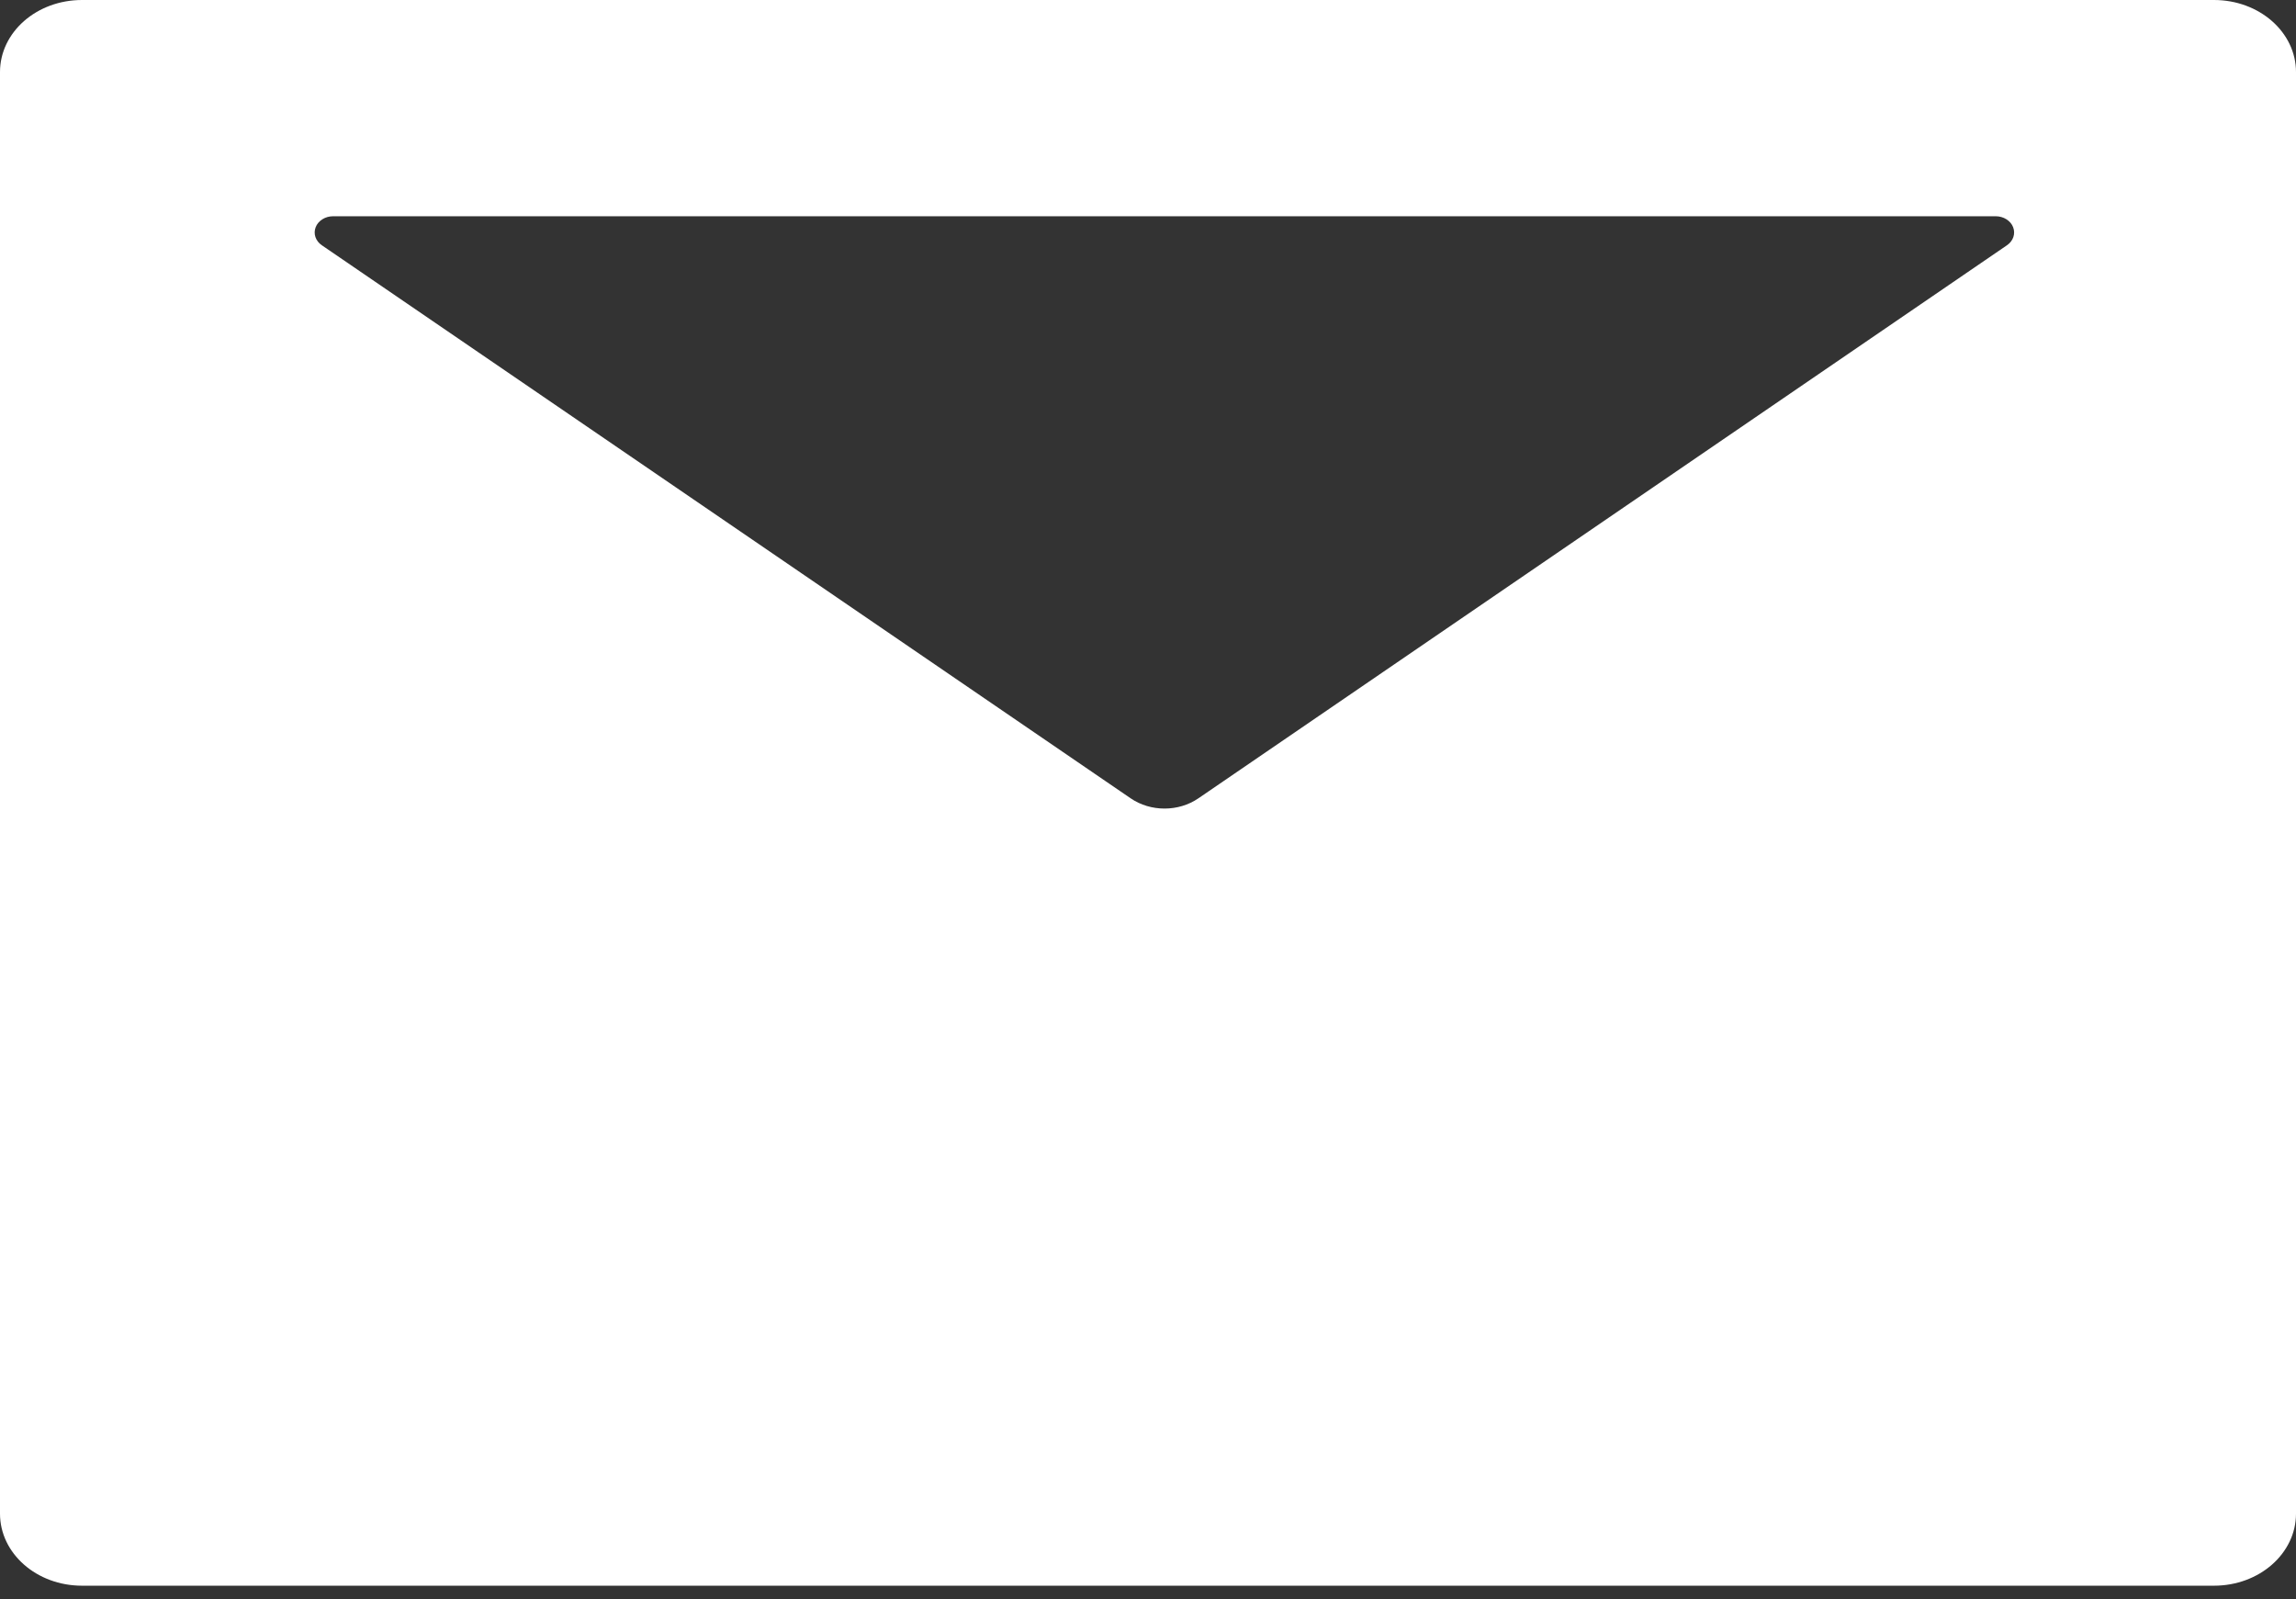 <?xml version="1.0" encoding="UTF-8"?> <svg xmlns="http://www.w3.org/2000/svg" width="56" height="39" viewBox="0 0 56 39" fill="none"><rect x="0" y="0" width="56" height="39" fill="#333333" stroke="none"/> <path d="M54 0H2C0.894 0 0 0.786 0 1.758V36.916C0 37.888 0.894 38.674 2 38.674H54C55.106 38.674 56 37.888 56 36.916V1.758C56 0.786 55.106 0 54 0ZM48.95 5.982L29.231 19.469C28.744 19.804 28.062 19.804 27.575 19.469L7.85 5.982C7.776 5.932 7.721 5.862 7.694 5.783C7.667 5.704 7.669 5.62 7.699 5.542C7.729 5.463 7.787 5.396 7.863 5.348C7.939 5.3 8.031 5.274 8.125 5.274H48.675C48.769 5.274 48.861 5.3 48.937 5.348C49.013 5.396 49.071 5.463 49.101 5.542C49.131 5.62 49.133 5.704 49.106 5.783C49.079 5.862 49.024 5.932 48.95 5.982Z" fill="white"></path> </svg> 